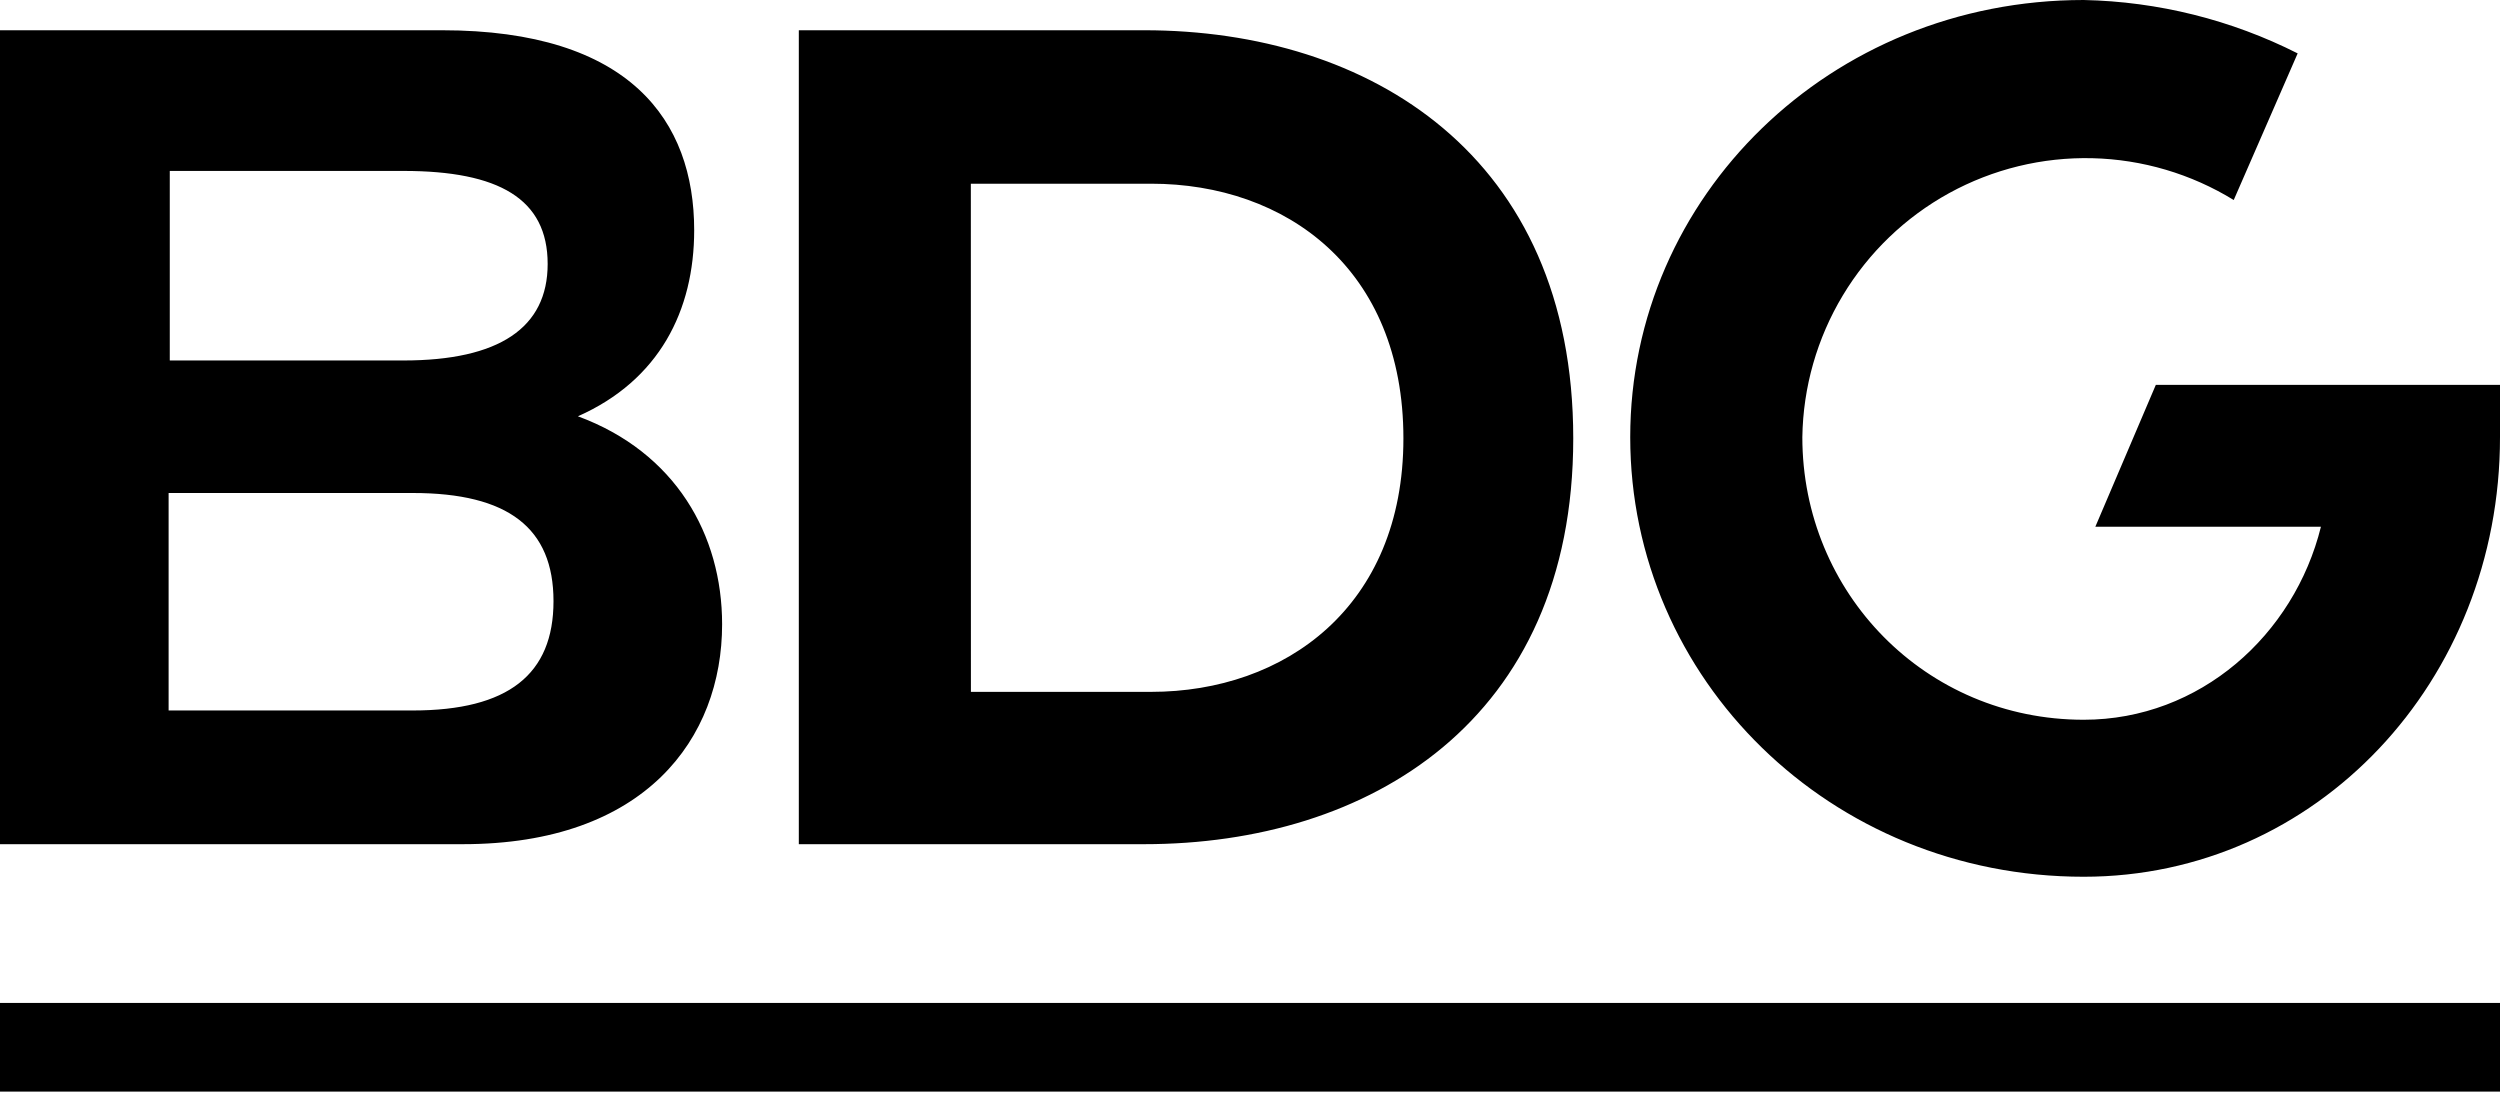 <svg width="110" height="49" viewBox="0 0 110 49" fill="none" xmlns="http://www.w3.org/2000/svg">
<g clip-path="url(#clip0_336_5596)">
<path d="M0 44.129H110V48.03H0V44.129ZM7.419 21.692V31.261H18.162C22.363 31.261 24.354 29.674 24.354 26.451C24.354 23.229 22.359 21.692 18.162 21.692H7.419ZM7.47 7.521V15.861H17.754C21.955 15.861 24.097 14.428 24.097 11.614C24.097 8.748 21.949 7.521 17.754 7.521H7.47ZM20.363 37.144H0V1.331H19.442C27.73 1.331 30.544 5.321 30.544 10.13C30.544 13.66 29.009 16.731 25.428 18.317C29.725 19.903 31.773 23.535 31.773 27.468C31.773 32.488 28.396 37.144 20.363 37.144ZM42.717 8.083H50.648C56.583 8.083 61.75 11.819 61.75 19.289C61.75 26.706 56.53 30.442 50.648 30.442H42.72L42.717 8.083ZM69.223 19.289C69.223 6.856 60.27 1.331 50.345 1.331H35.148V37.144H50.345C60.218 37.144 69.223 31.72 69.223 19.289ZM94.856 16.935L92.195 23.176H102.121C100.944 27.935 96.801 31.669 91.683 31.669C84.725 31.669 79.303 26.093 79.303 19.236C79.335 17.036 79.95 14.883 81.084 12.998C82.218 11.112 83.831 9.56 85.759 8.499C87.688 7.439 89.862 6.909 92.062 6.961C94.262 7.014 96.409 7.649 98.284 8.801L101.097 2.349C98.175 0.872 94.957 0.069 91.683 0C80.53 0 71.73 8.646 71.73 19.236C71.73 29.879 80.53 38.577 91.683 38.577C101.917 38.577 110 29.982 110 19.236V16.935H94.856Z" fill="black"/>
</g>
<defs>
<clipPath id="clip0_336_5596">
<rect width="110" height="48.03" fill="white"/>
</clipPath>
</defs>
</svg>
